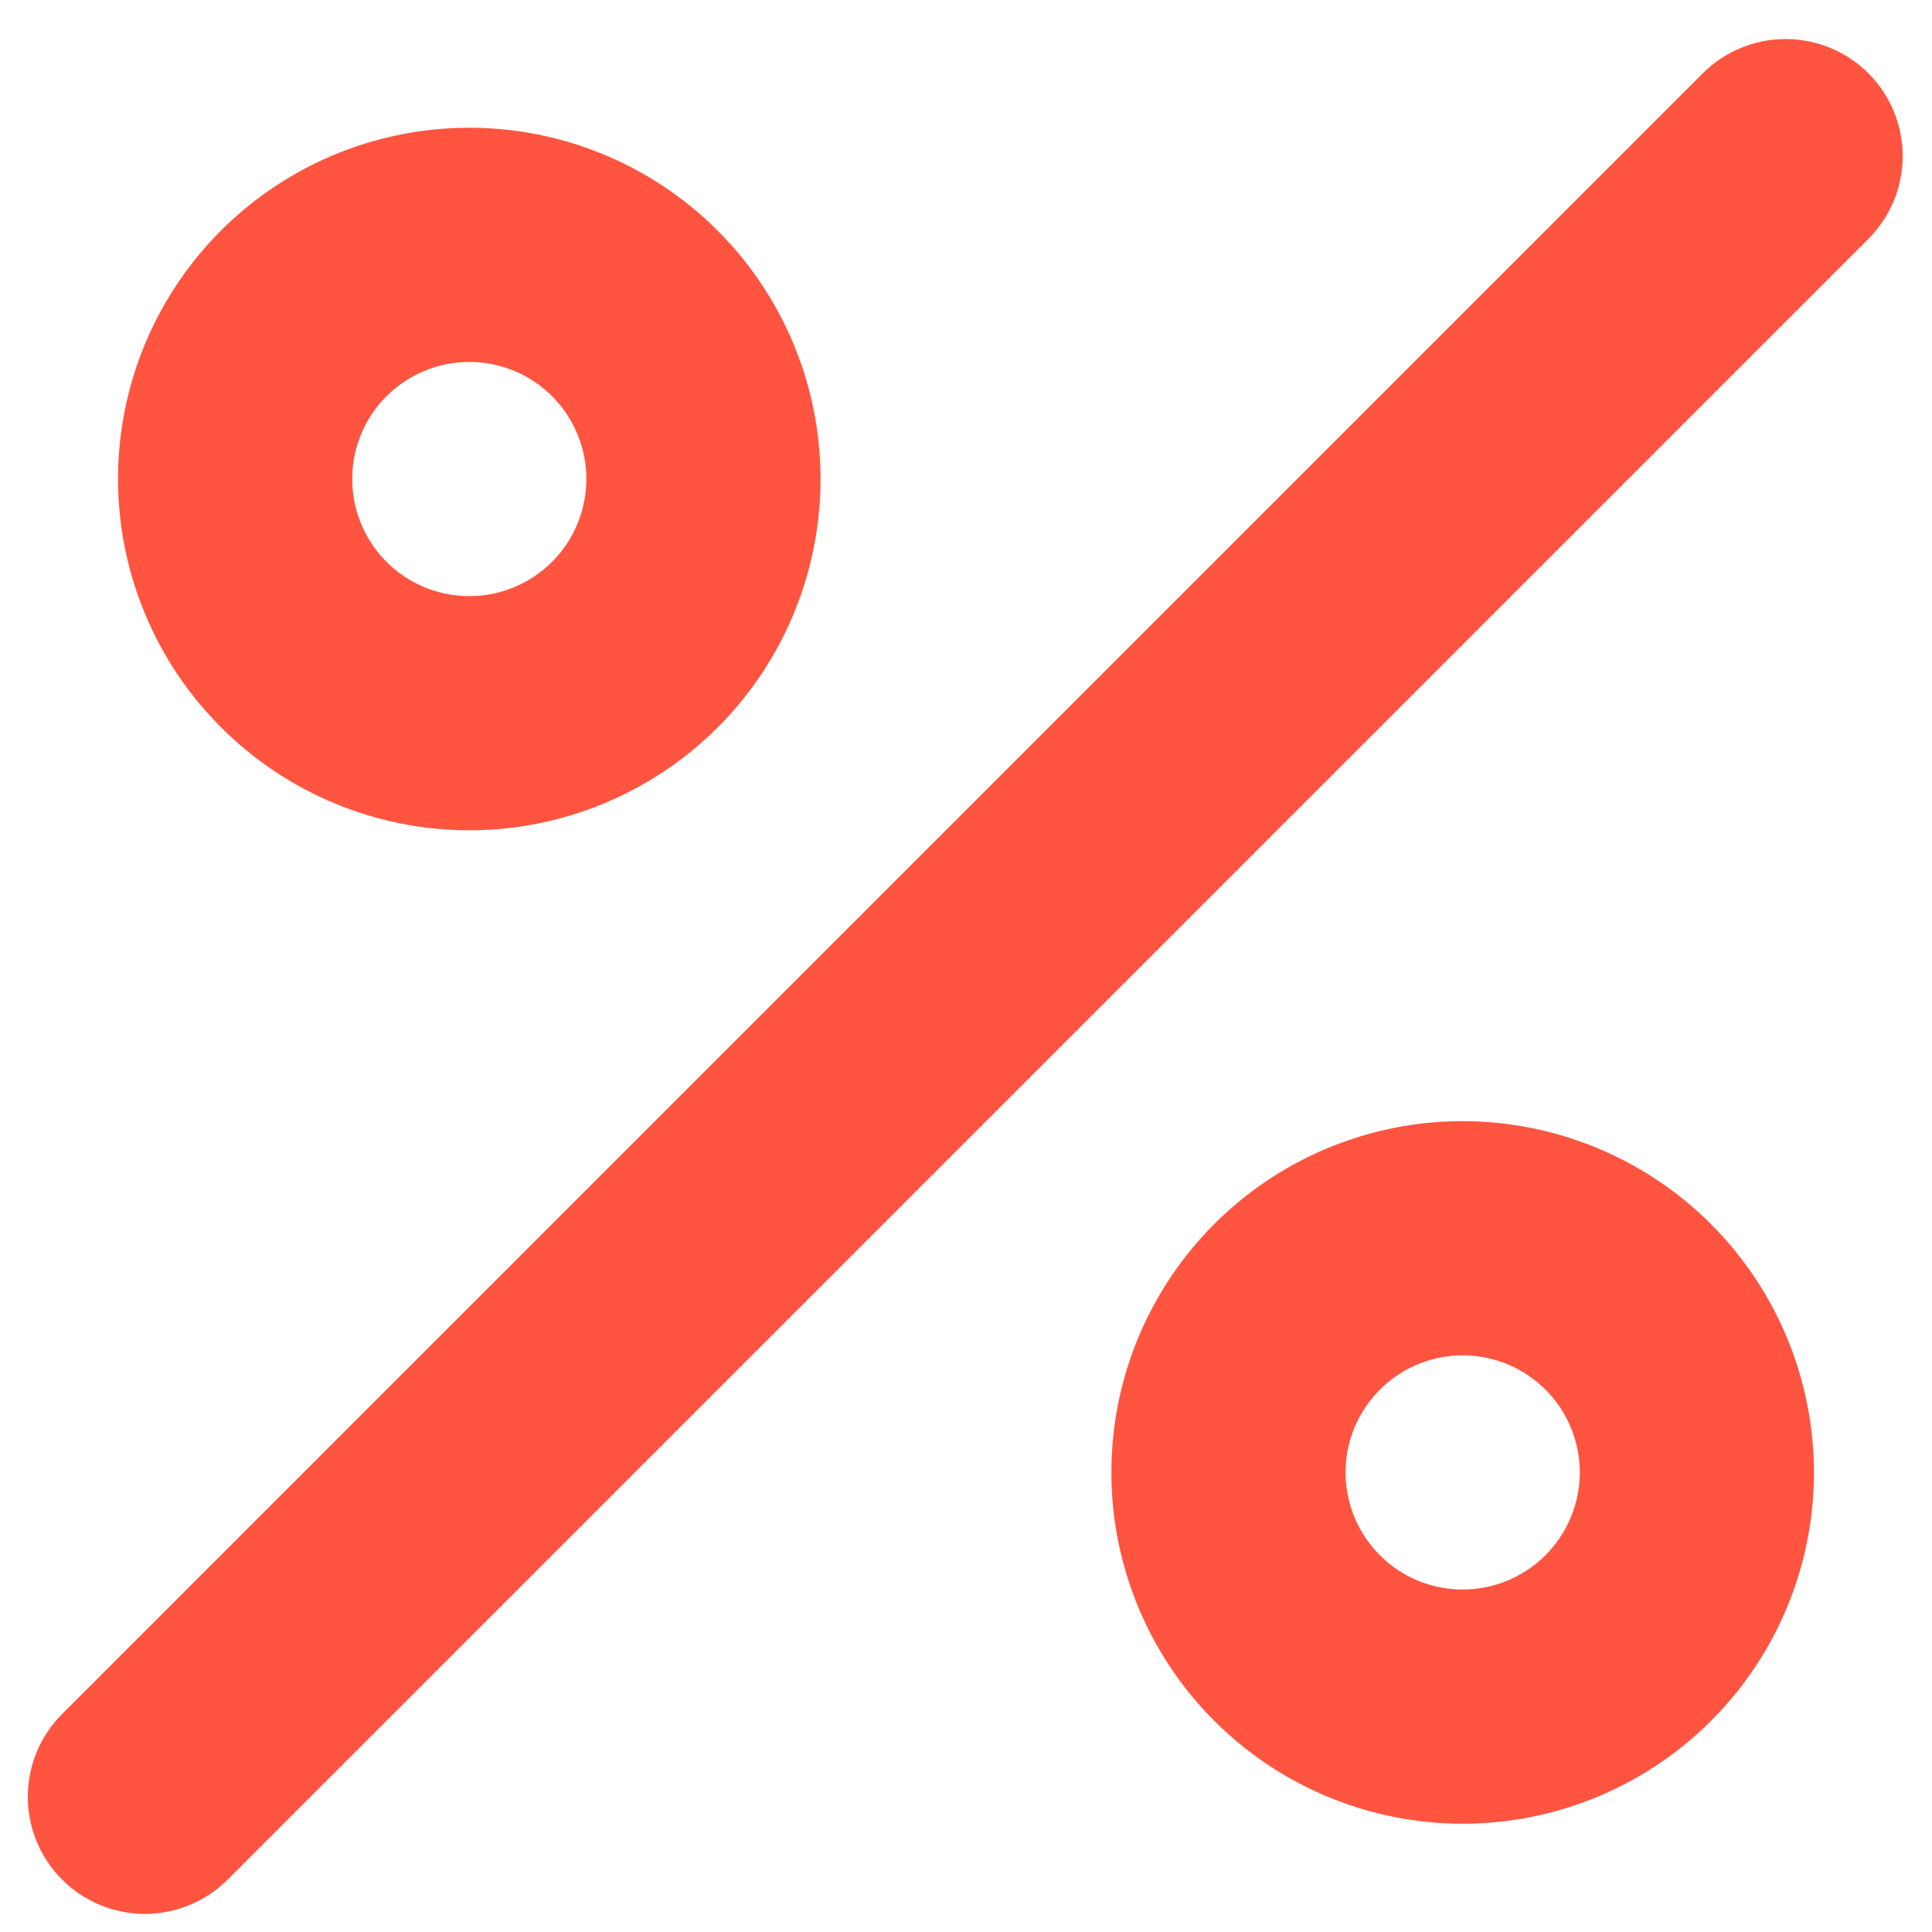<svg width="33" height="33" viewBox="0 0 33 33" fill="none" xmlns="http://www.w3.org/2000/svg">
<path d="M8.016 14.182C9.202 14.182 10.362 13.83 11.349 13.171C12.336 12.512 13.105 11.575 13.559 10.478C14.013 9.382 14.132 8.175 13.9 7.012C13.669 5.848 13.097 4.779 12.258 3.939C11.419 3.1 10.35 2.529 9.186 2.297C8.022 2.066 6.816 2.185 5.72 2.639C4.623 3.093 3.686 3.862 3.027 4.849C2.368 5.835 2.016 6.995 2.016 8.182C2.017 9.773 2.65 11.298 3.775 12.423C4.9 13.548 6.425 14.181 8.016 14.182V14.182ZM8.016 6.182C8.411 6.182 8.798 6.299 9.127 6.519C9.456 6.739 9.712 7.051 9.863 7.417C10.015 7.782 10.054 8.184 9.977 8.572C9.9 8.96 9.71 9.317 9.43 9.596C9.15 9.876 8.794 10.066 8.406 10.144C8.018 10.221 7.616 10.181 7.25 10.03C6.885 9.878 6.572 9.622 6.353 9.293C6.133 8.964 6.016 8.578 6.016 8.182C6.016 7.652 6.226 7.143 6.601 6.768C6.977 6.393 7.485 6.182 8.016 6.182V6.182ZM24.984 19.15C23.797 19.15 22.637 19.502 21.65 20.161C20.664 20.82 19.895 21.758 19.44 22.854C18.986 23.95 18.867 25.157 19.099 26.321C19.331 27.485 19.902 28.554 20.741 29.393C21.58 30.232 22.649 30.803 23.813 31.035C24.977 31.266 26.183 31.148 27.28 30.693C28.376 30.239 29.313 29.47 29.973 28.483C30.632 27.497 30.984 26.337 30.984 25.15C30.982 23.559 30.349 22.034 29.225 20.909C28.1 19.784 26.575 19.152 24.984 19.15V19.15ZM24.984 27.15C24.588 27.15 24.201 27.033 23.872 26.813C23.544 26.593 23.287 26.281 23.136 25.915C22.985 25.55 22.945 25.148 23.022 24.76C23.099 24.372 23.29 24.016 23.57 23.736C23.849 23.456 24.206 23.266 24.593 23.189C24.982 23.111 25.384 23.151 25.749 23.302C26.114 23.454 26.427 23.71 26.647 24.039C26.866 24.368 26.984 24.755 26.984 25.15C26.984 25.68 26.773 26.189 26.398 26.564C26.023 26.939 25.514 27.15 24.984 27.15ZM31.914 1.252C31.539 0.877 31.03 0.667 30.5 0.667C29.969 0.667 29.461 0.877 29.086 1.252L1.086 29.252C0.895 29.437 0.742 29.657 0.637 29.901C0.533 30.145 0.477 30.408 0.475 30.673C0.473 30.939 0.523 31.202 0.624 31.448C0.725 31.694 0.873 31.917 1.061 32.105C1.249 32.293 1.472 32.441 1.718 32.542C1.964 32.642 2.227 32.693 2.492 32.691C2.758 32.688 3.02 32.633 3.264 32.528C3.508 32.423 3.729 32.271 3.914 32.08L31.914 4.08C32.289 3.705 32.499 3.196 32.499 2.666C32.499 2.136 32.289 1.627 31.914 1.252V1.252Z" fill="#FF5440"/>
</svg>
